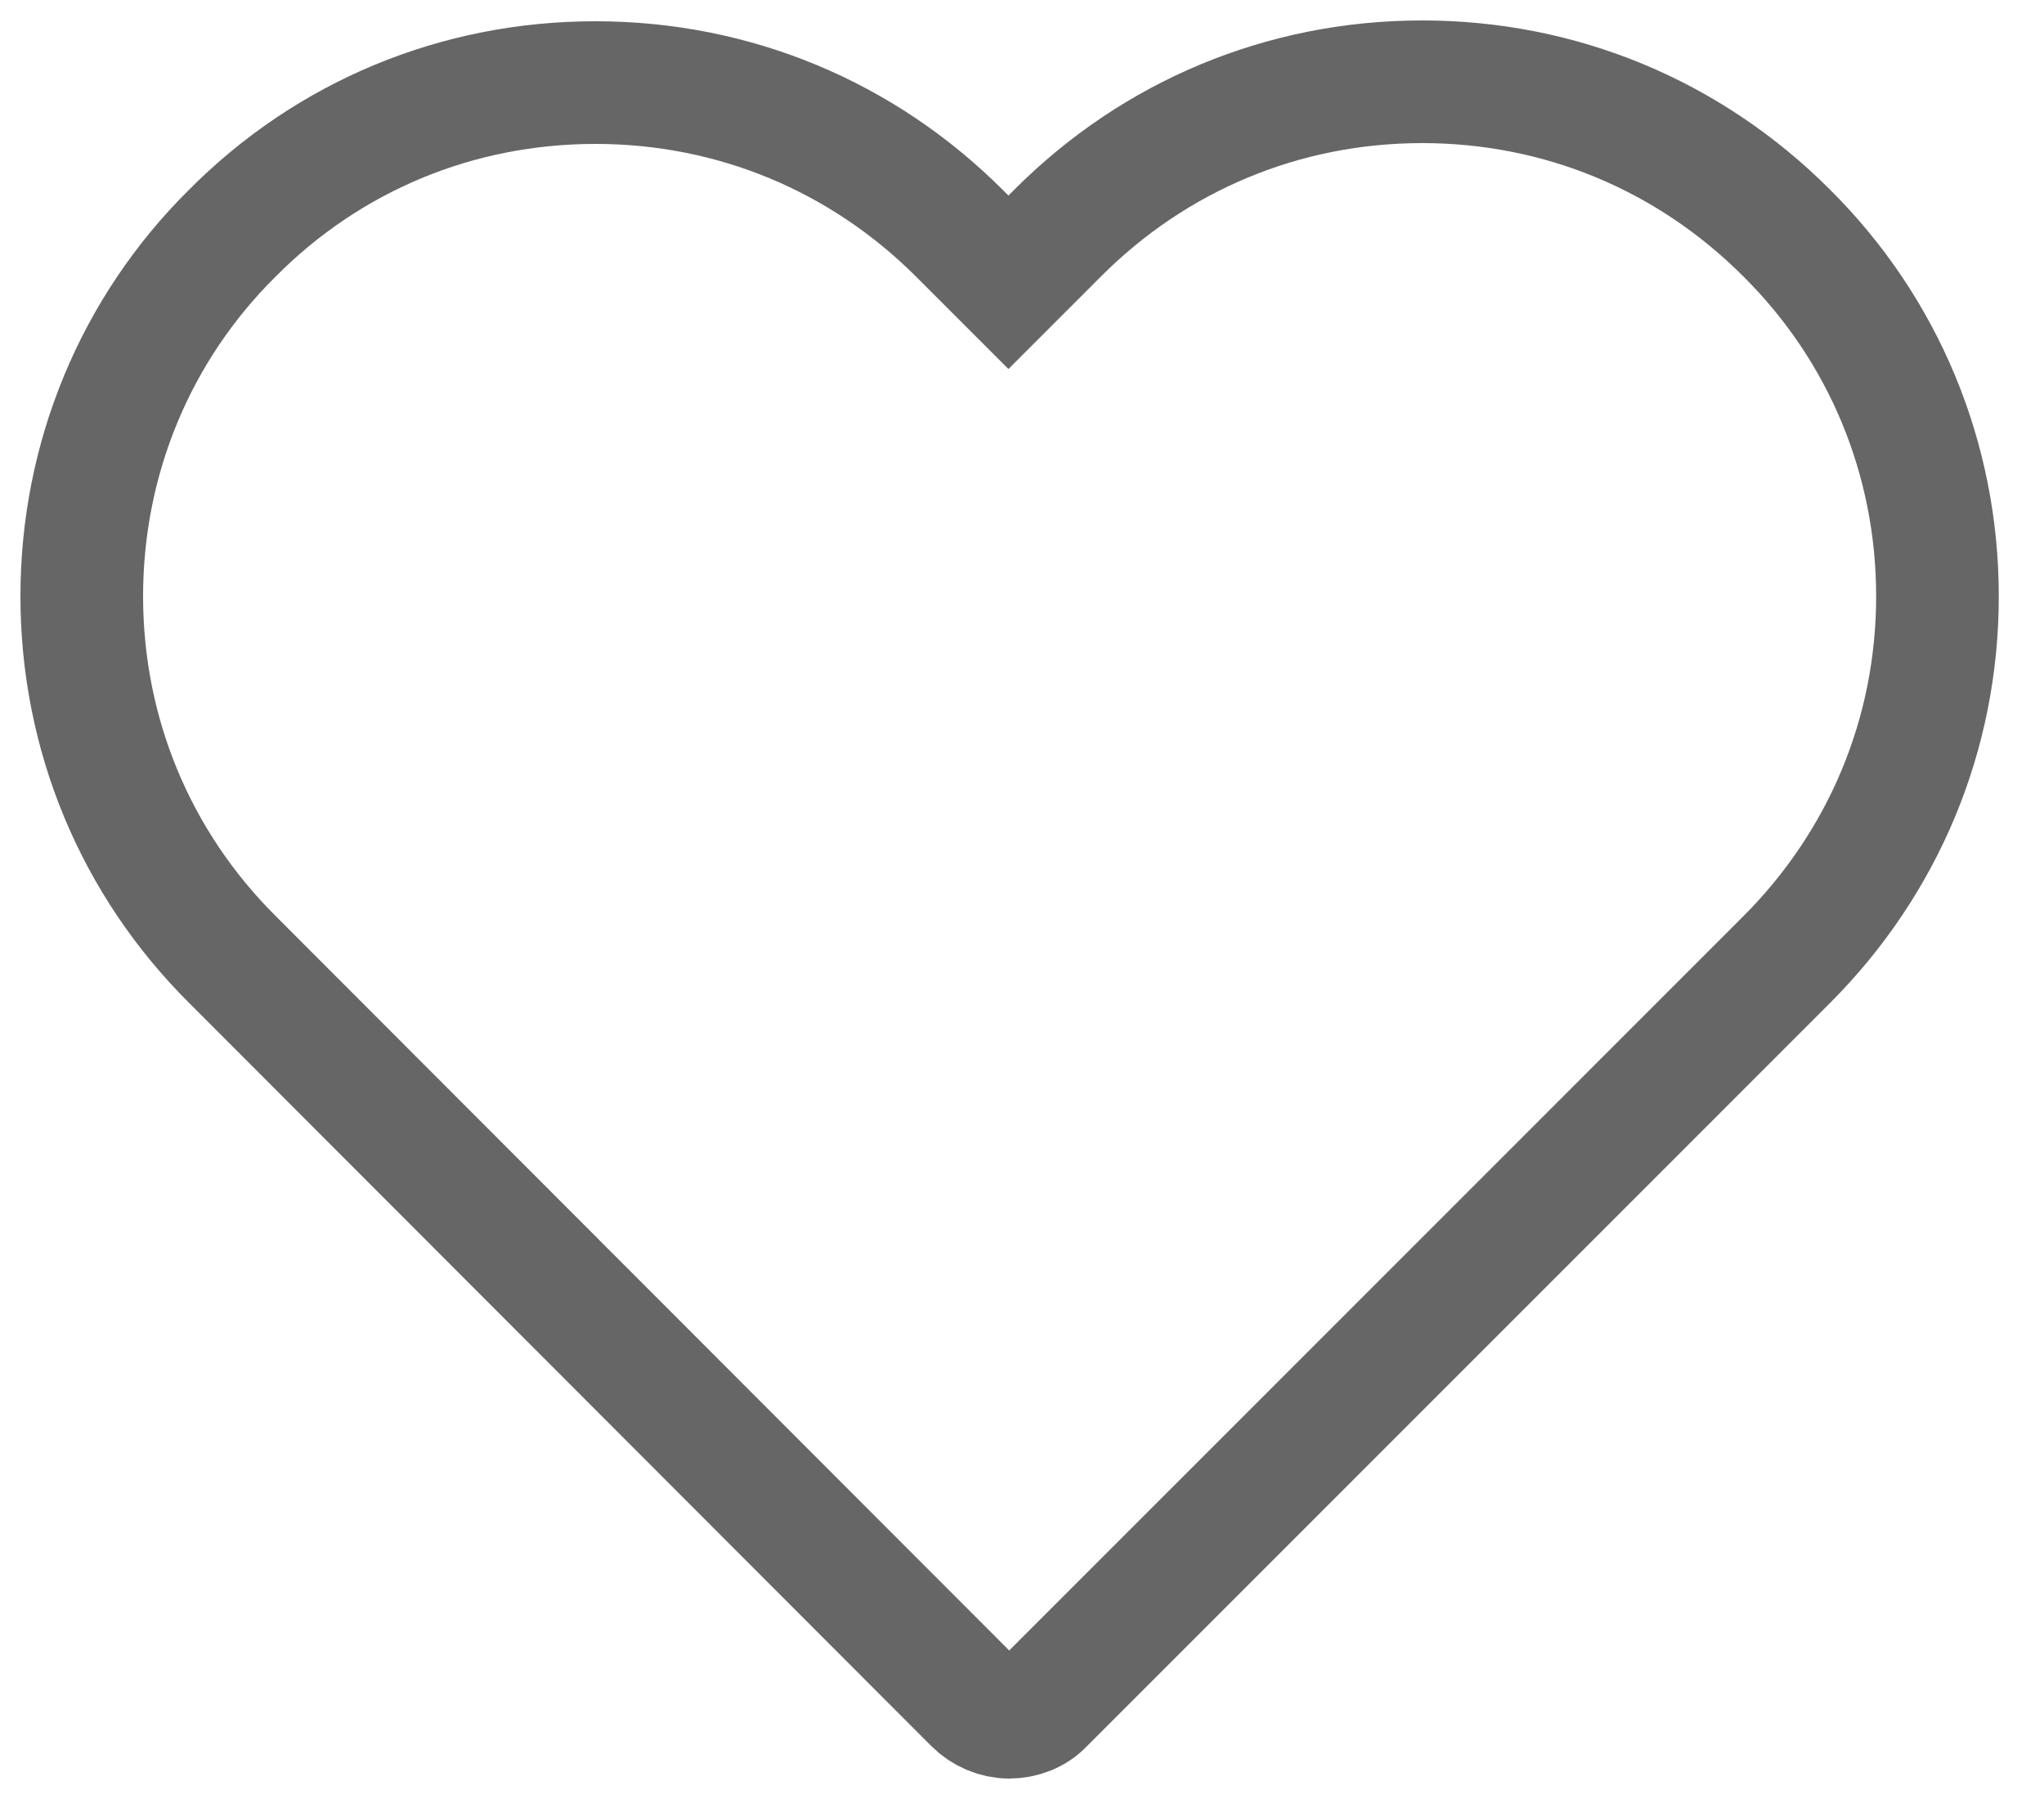 <svg width="25" height="22" viewBox="0 0 25 22" fill="none" xmlns="http://www.w3.org/2000/svg">
<path d="M21.85 2.847C20.658 1.655 19.085 1 17.395 1C15.704 1 14.131 1.655 12.939 2.847L12.334 3.452L11.738 2.856C10.546 1.664 8.973 1.01 7.282 1.01C5.592 1.01 4.019 1.664 2.837 2.856C1.655 4.029 1 5.612 1 7.292C1 8.973 1.655 10.555 2.847 11.738L11.923 20.824C12.031 20.932 12.187 21 12.343 21C12.5 21 12.656 20.941 12.764 20.824L21.85 11.738C23.042 10.546 23.697 8.973 23.697 7.292C23.697 5.612 23.042 4.029 21.85 2.847V2.847Z" stroke="#666666" stroke-width="1.5" stroke-miterlimit="10"/>
</svg>
